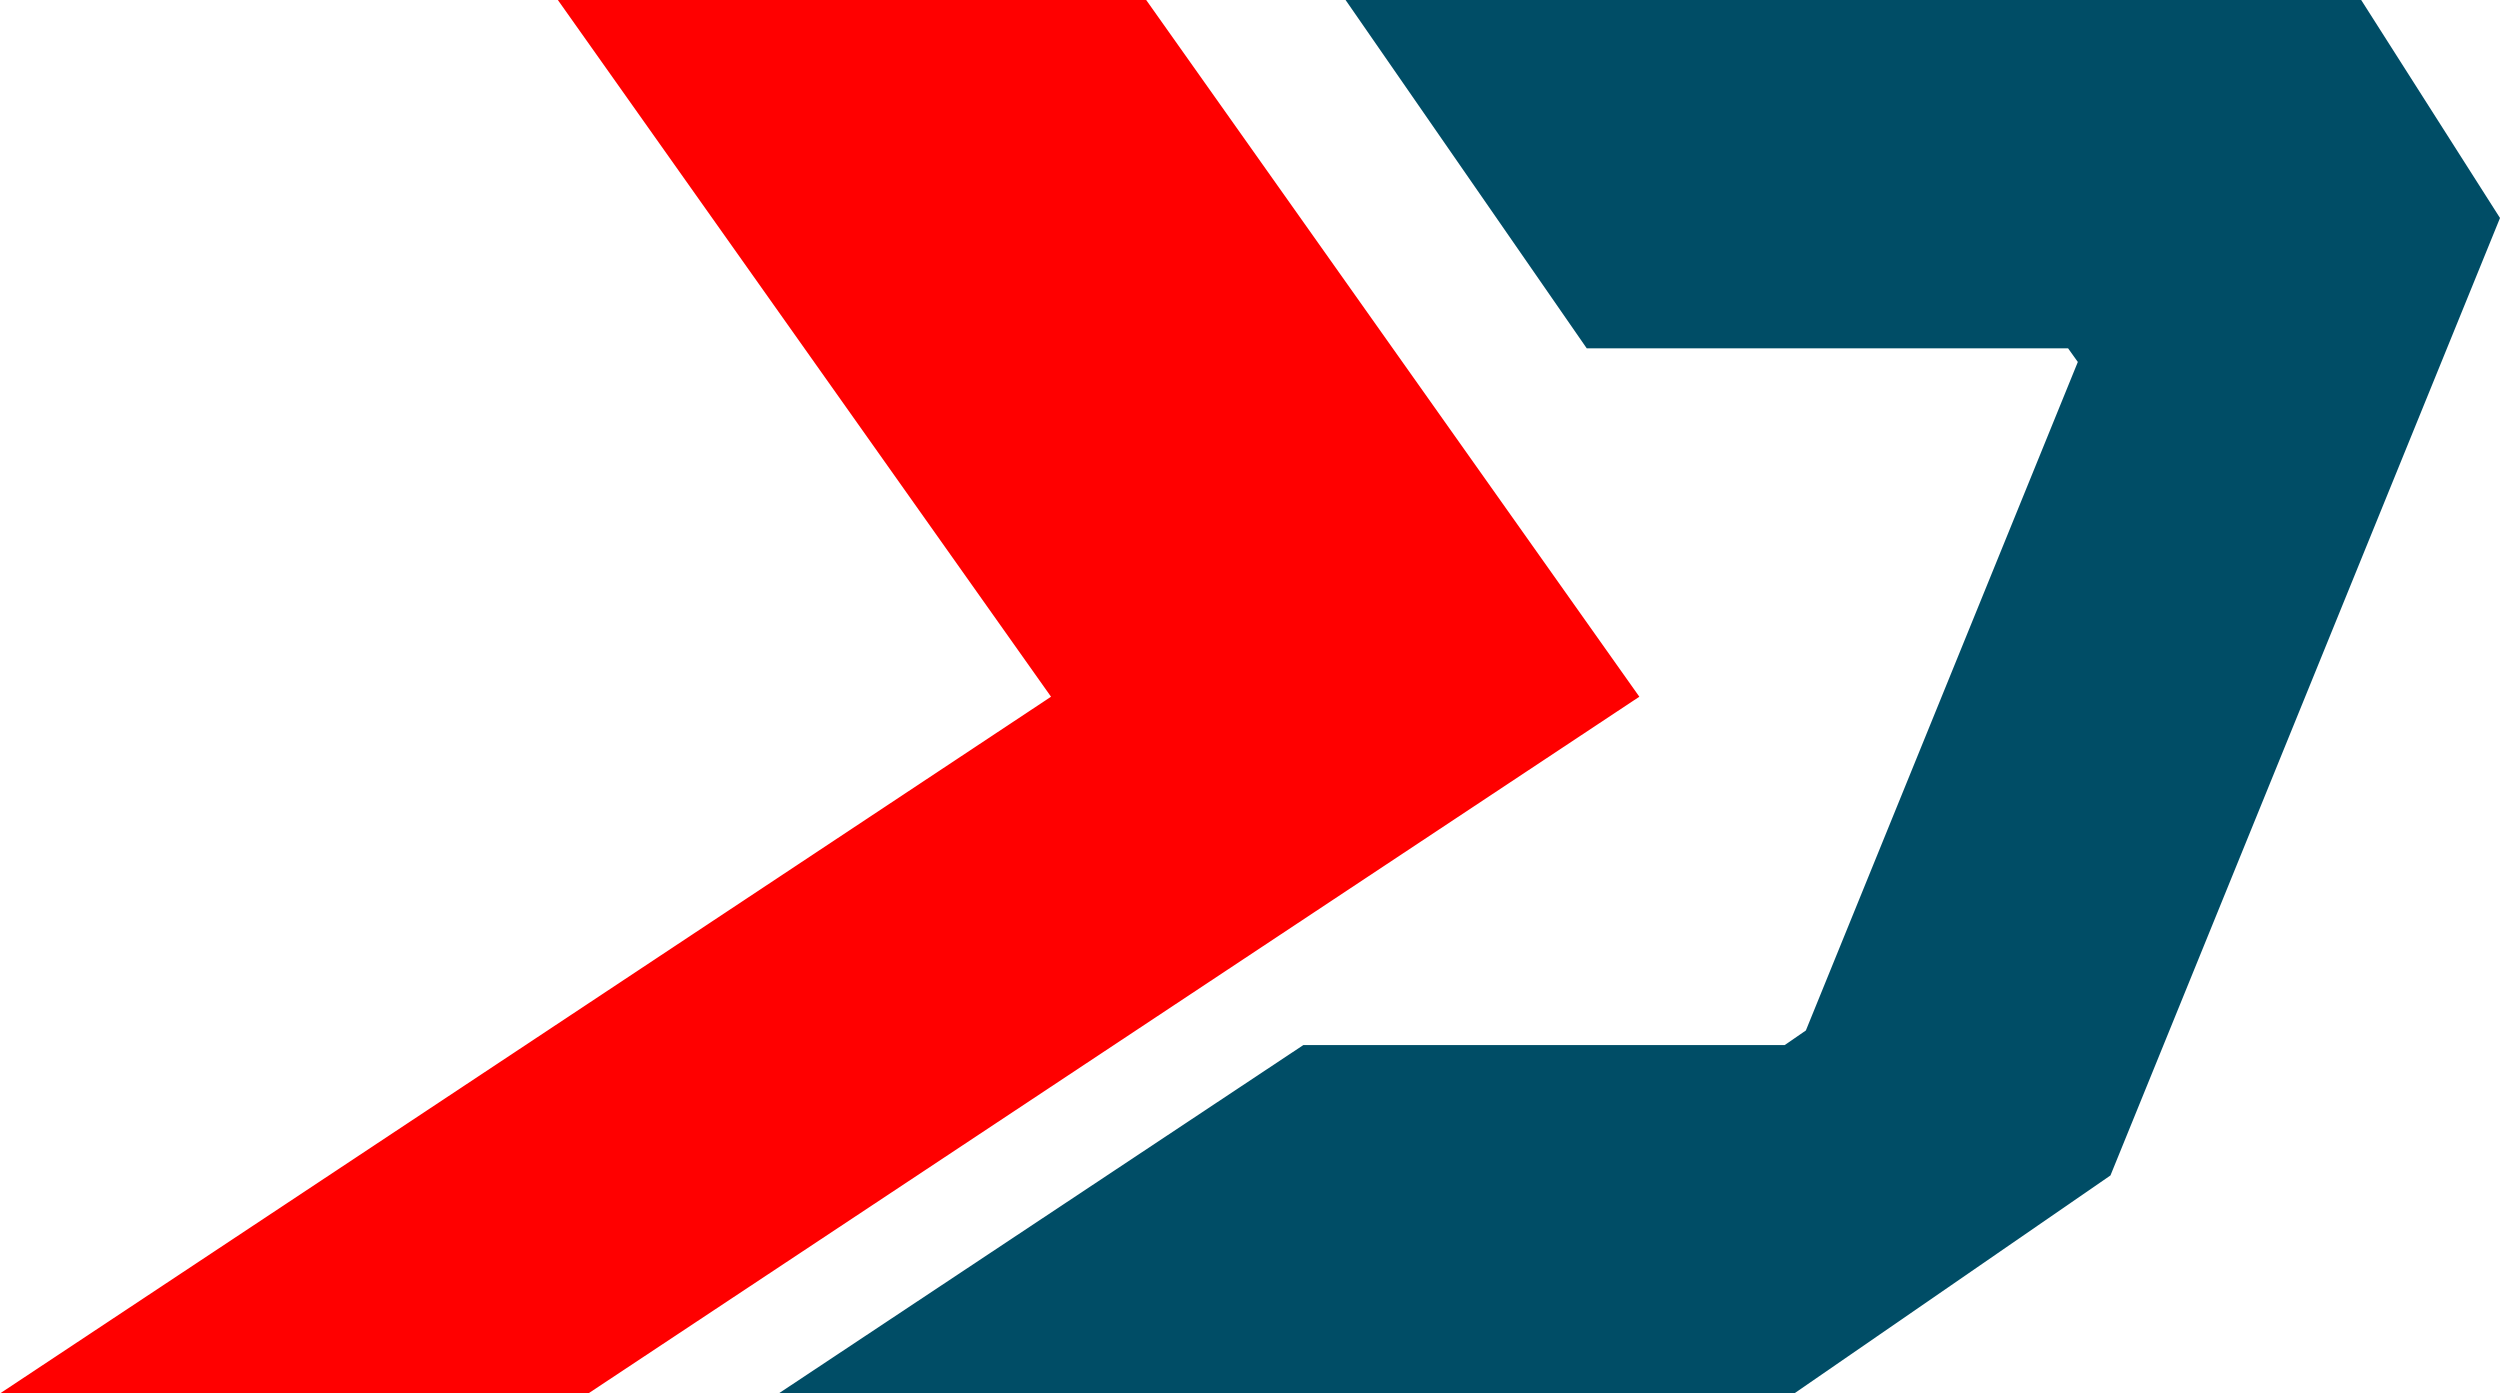 <svg width="61" height="34" viewBox="0 0 61 34" xmlns="http://www.w3.org/2000/svg">
    <g fill="none" fill-rule="evenodd">
        <path fill="#004D66" d="m32.832 0 5.885 8.5h11.745l.237.332-5.052 12.418-1.584 3.894-.517.356H31.801L19 34h24.78l7.715-5.319 3.023-7.431L61 5.319 57.613 0z"/>
        <path fill="red" d="m13.612 0 12.033 17L0 34h14.355L40 17 27.967 0z"/>
    </g>
</svg>

